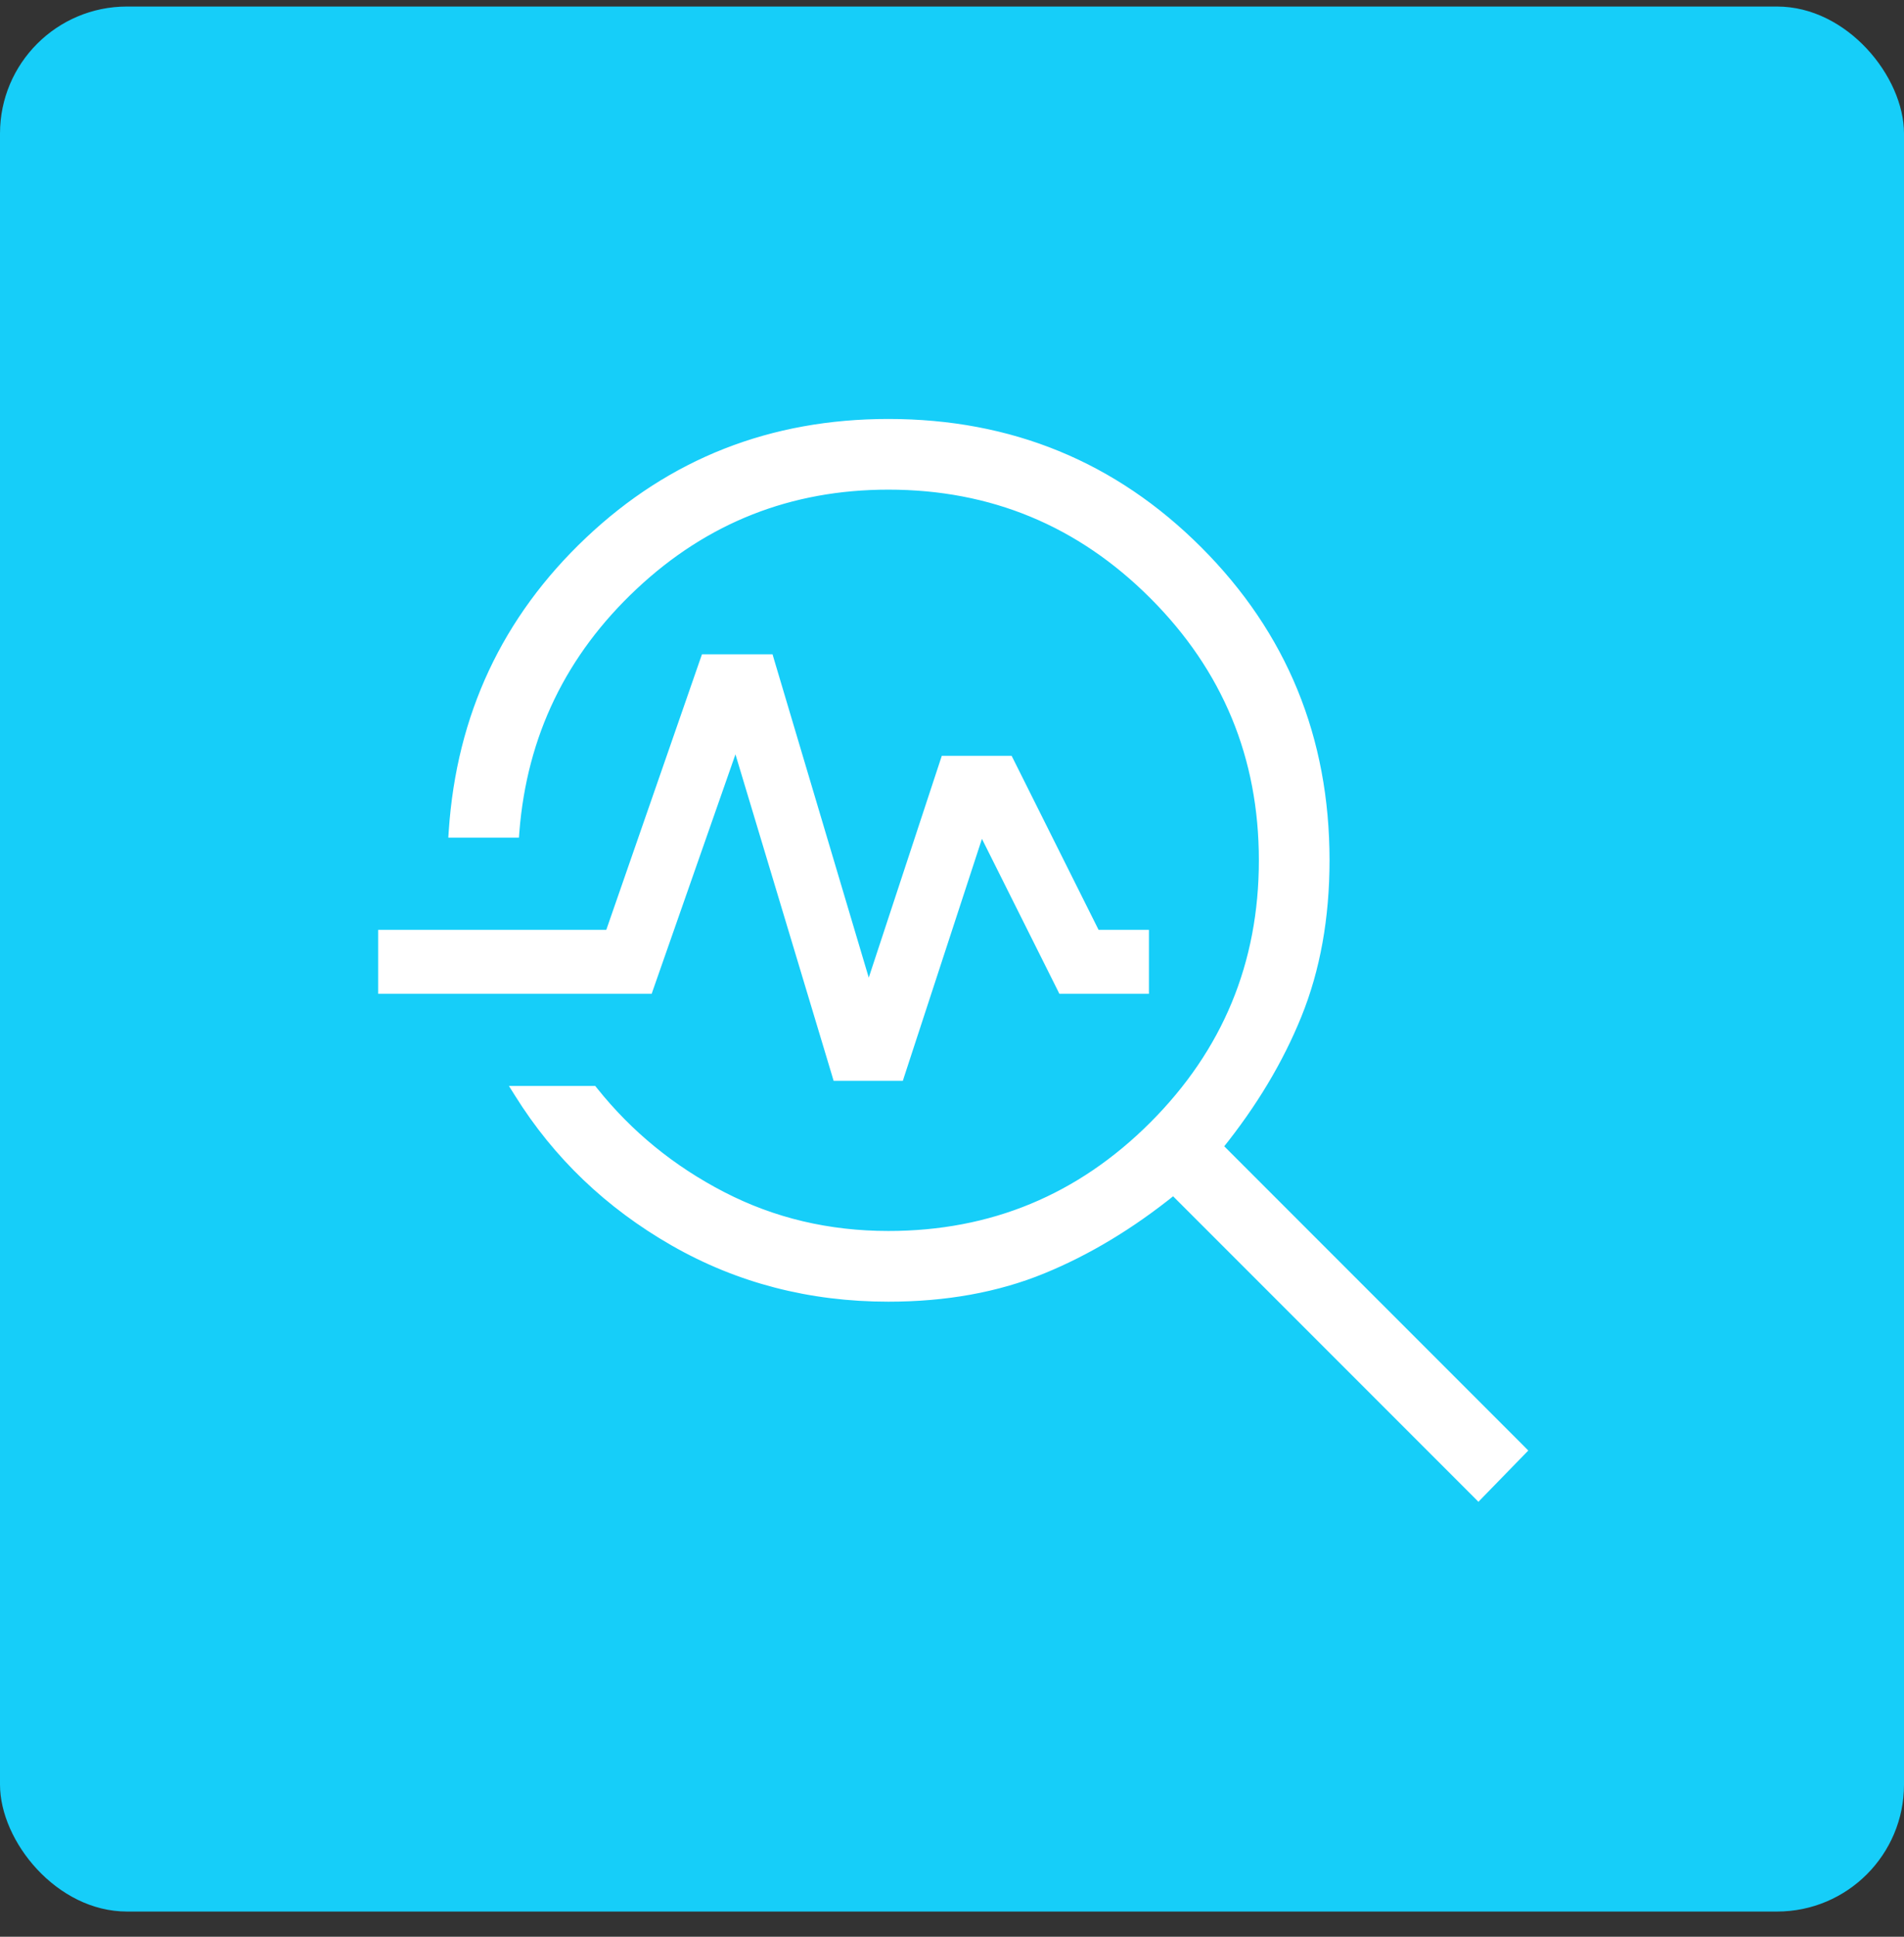 <?xml version="1.0" encoding="UTF-8"?> <svg xmlns="http://www.w3.org/2000/svg" width="60" height="61" viewBox="0 0 60 61" fill="none"><rect x="0" y="0" width="60" height="61" fill="#333333" stroke="none"/><rect y="0.206" width="60" height="60" rx="4" fill="#16CEF9"></rect><path d="M46.517 47.086L46.588 47.158L46.659 47.085L47.952 45.757L48.02 45.687L47.951 45.617L38.445 36.111C39.514 34.784 40.338 33.41 40.915 31.988C41.504 30.537 41.797 28.906 41.797 27.097C41.797 23.248 40.459 19.984 37.784 17.309C35.109 14.634 31.844 13.296 27.996 13.296C24.308 13.296 21.153 14.534 18.535 17.01C15.918 19.485 14.486 22.543 14.241 26.177L14.234 26.283H14.341H16.168H16.26L16.267 26.191C16.509 23.151 17.75 20.58 19.993 18.477C22.236 16.373 24.902 15.322 27.996 15.322C31.248 15.322 34.022 16.471 36.322 18.771C38.621 21.071 39.77 23.844 39.77 27.097C39.77 30.349 38.621 33.122 36.322 35.422C34.022 37.722 31.248 38.871 27.996 38.871C26.11 38.871 24.371 38.459 22.778 37.636C21.182 36.812 19.837 35.714 18.74 34.341L18.71 34.304H18.662H16.4H16.219L16.315 34.457C17.532 36.406 19.165 37.966 21.21 39.138C23.258 40.311 25.52 40.898 27.996 40.898C29.806 40.898 31.431 40.604 32.87 40.015C34.28 39.438 35.649 38.614 36.975 37.545L46.517 47.086ZM26.323 33.87L26.344 33.942H26.419H28.305H28.378L28.4 33.873L30.924 26.158L33.419 31.146L33.446 31.201H33.508H36.006H36.106V31.102V29.485V29.386H36.006H34.557L31.845 23.96L31.817 23.905H31.755H29.823H29.751L29.728 23.974L27.372 31.126L24.291 20.78L24.27 20.708H24.195H22.263H22.192L22.168 20.776L19.177 29.386H12.117H12.017V29.485V31.102V31.201H12.117H20.394H20.465L20.488 31.134L23.183 23.436L26.323 33.87Z" fill="white" stroke="white" stroke-width="0.2"></path></svg> 